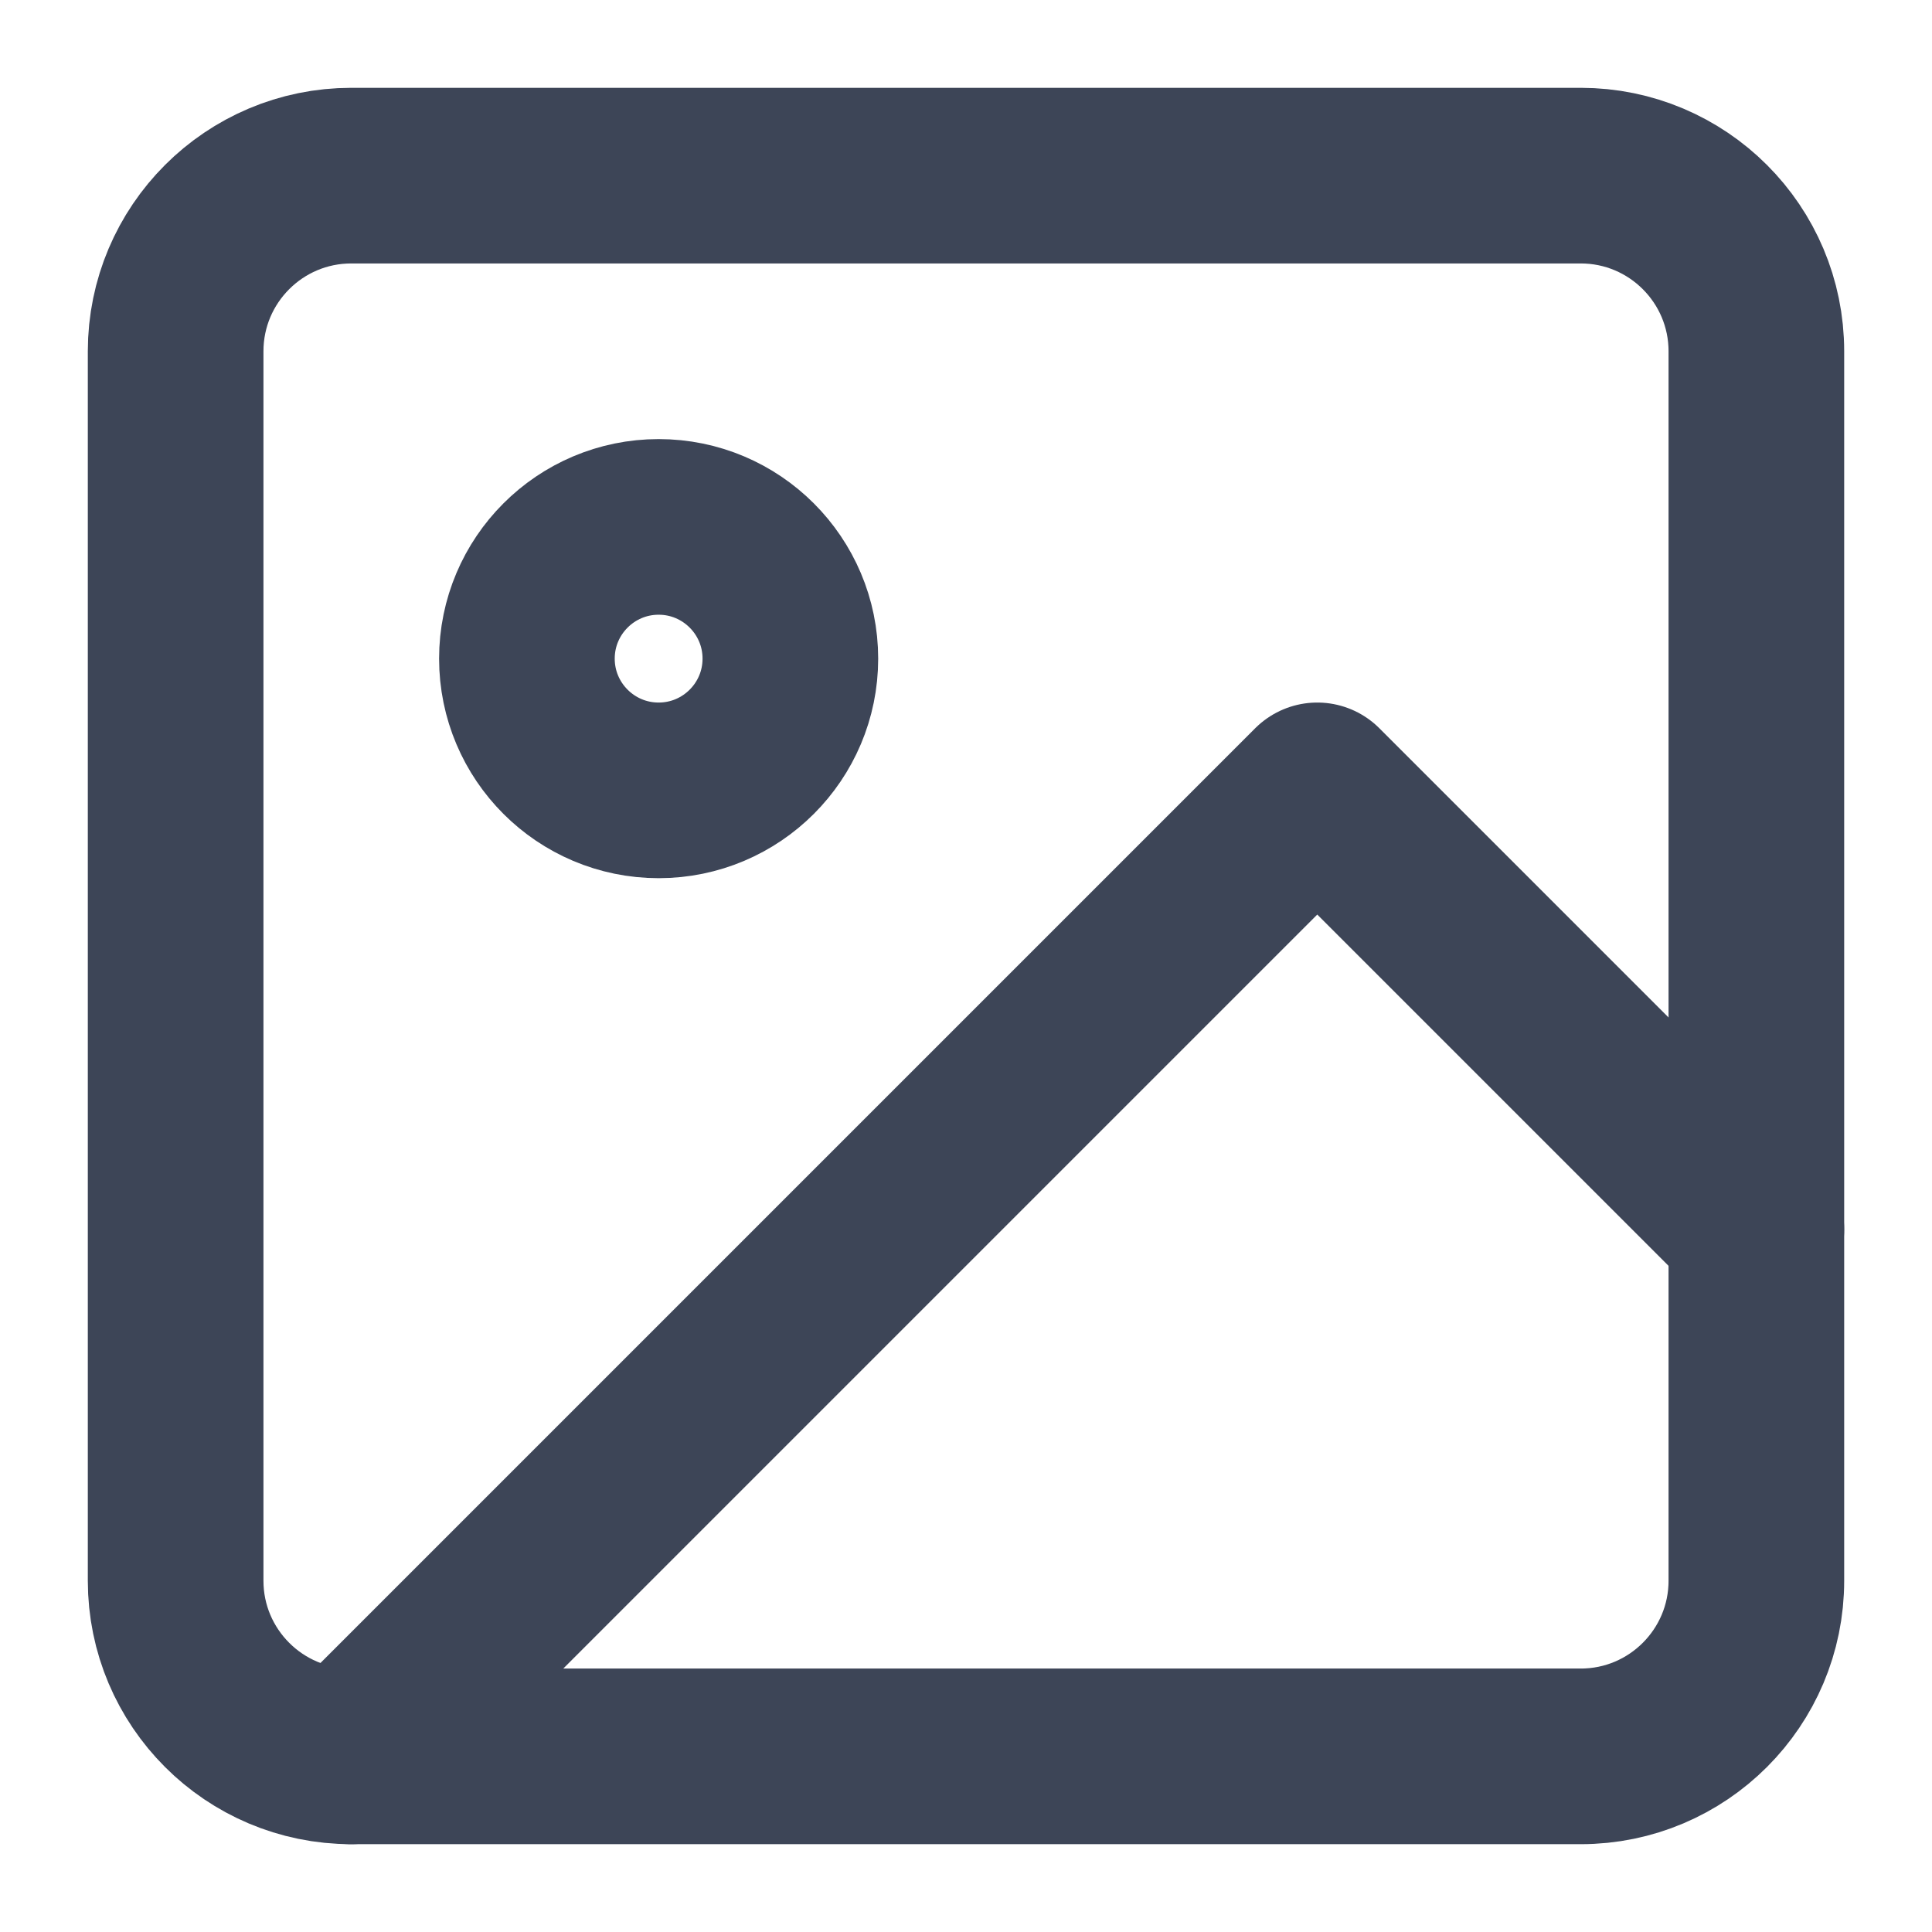 <svg width="11" height="11" viewBox="0 0 11 11" fill="none" xmlns="http://www.w3.org/2000/svg">
<path d="M9 1H2C1.448 1 1 1.448 1 2V9C1 9.552 1.448 10 2 10H9C9.552 10 10 9.552 10 9V2C10 1.448 9.552 1 9 1Z" stroke="#3D4557" stroke-linecap="round" stroke-linejoin="round"/>
<path d="M3.75 4.5C4.164 4.5 4.5 4.164 4.5 3.75C4.5 3.336 4.164 3 3.75 3C3.336 3 3 3.336 3 3.75C3 4.164 3.336 4.5 3.75 4.5Z" stroke="#3D4557" stroke-linecap="round" stroke-linejoin="round"/>
<path d="M10 7L7.5 4.5L2 10" stroke="#3D4557" stroke-linecap="round" stroke-linejoin="round"/>
</svg>
